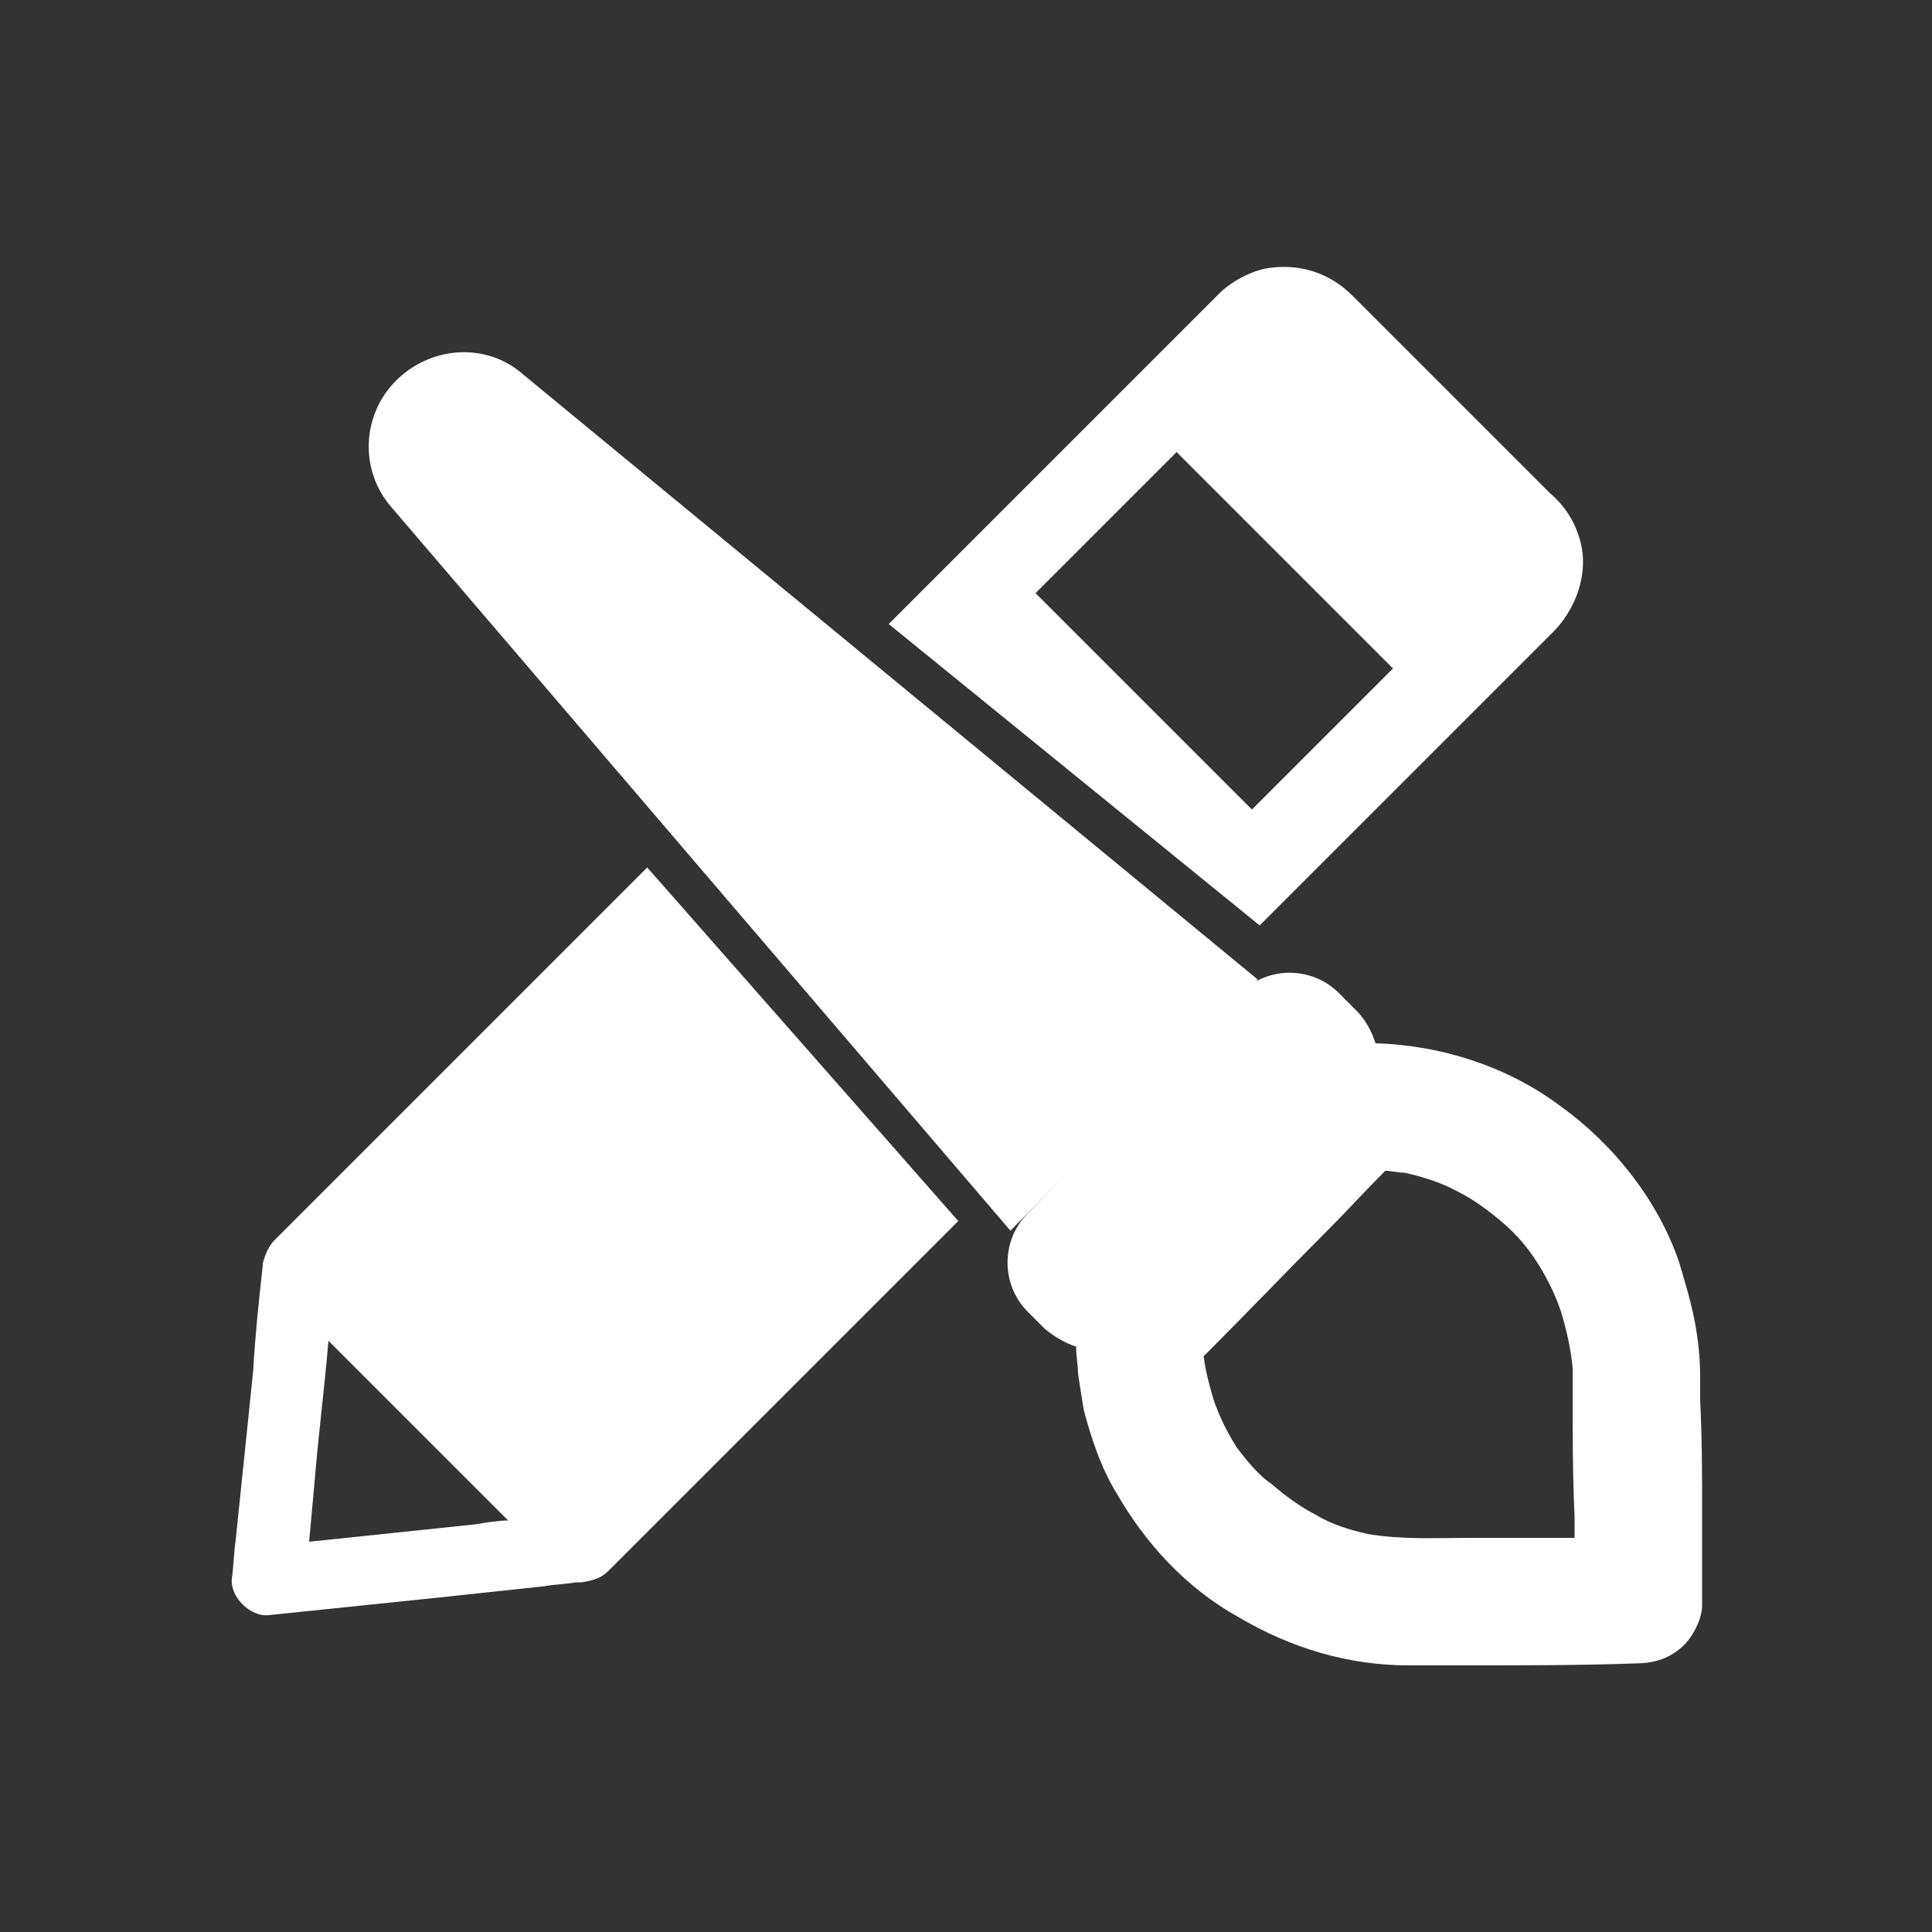 <?xml version="1.0" encoding="utf-8"?>
<!-- Generator: Adobe Illustrator 26.3.1, SVG Export Plug-In . SVG Version: 6.00 Build 0)  -->
<svg version="1.1" id="Layer_1" xmlns="http://www.w3.org/2000/svg" xmlns:xlink="http://www.w3.org/1999/xlink" x="0px" y="0px"
	 viewBox="0 0 100 100" style="enable-background:new 0 0 100 100;" xml:space="preserve">
<rect x="0" y="0" width="100" height="100" fill="#333333" stroke="none"/>
<style type="text/css">
	.st0{fill:#4F6F18;}
	.st1{fill:#748D45;}
	.st2{fill:#9BAD77;}
	.st3{fill:#FFFFFF;}
</style>
<g>
	<g>
		<path class="st3" d="M53.2,62.8c-1.4,1.4-1.4,3.7,0,5.1l0.9,0.9c0.5,0.4,1,0.7,1.6,0.9c0,0.5,0.1,1,0.1,1.4
			c0.1,0.7,0.2,1.3,0.3,1.9c0.4,1.5,0.9,3,1.7,4.3c1.5,2.6,3.6,4.9,6.3,6.4c2.7,1.6,5.7,2.5,8.8,2.5c1,0,2,0,3.1,0
			c2.9,0,5.7,0,8.6-0.1c0.9,0,1.7-0.2,2.4-0.8c0.6-0.5,1.1-1.5,1.1-2.2c0-1.6,0-3.1,0-4.7c0-2,0-4-0.1-5.9c0-0.4,0-0.8,0-1.2
			c0-1-0.1-2-0.3-3c-0.2-1-0.5-2-0.8-3c-1.1-3.2-3.4-6.1-6.2-8.1c-2.7-2-6.1-3.1-9.5-3.2c-0.2-0.6-0.5-1.2-1-1.7l-0.9-0.9
			c-1.4-1.4-3.7-1.4-5.1,0L53.2,62.8z M64,74.9c-0.5-0.8-0.9-1.6-1.2-2.5c-0.2-0.7-0.4-1.4-0.5-2.2c0.1-0.1,0.1-0.1,0.2-0.2
			c2.1-2.1,4.1-4.2,6.2-6.3c1-1,2-2.1,3-3.1c0.3,0,0.7,0.1,1,0.1c0.9,0.2,1.9,0.5,2.8,1c0.8,0.4,1.6,1,2.3,1.6
			c0.7,0.6,1.3,1.3,1.8,2.1c0.5,0.8,0.9,1.6,1.2,2.5c0.3,1,0.5,1.9,0.6,2.9c0,0.5,0,0.9,0,1.4c0,2.1,0,4.2,0.1,6.3
			c0,0.4,0,0.8,0,1.1c-1.8,0-3.6,0-5.4,0c-1.8,0-3.5,0.1-5.3-0.2c-0.9-0.2-1.9-0.5-2.7-1c-0.8-0.4-1.6-1-2.3-1.6
			C65.2,76.4,64.6,75.7,64,74.9z"/>
		<path class="st3" d="M20.5,19.7L20.5,19.7c1.8-1.8,4.7-2,6.6-0.3l38,31.3l-12.8,13L20.3,26.3C18.6,24.4,18.7,21.5,20.5,19.7z"/>
	</g>
	<g>
		<path class="st3" d="M65.2,47.9c2.5-2.5,5.1-5.1,7.6-7.6c1.8-1.8,3.7-3.7,5.5-5.5c0.7-0.7,1.5-1.5,2.2-2.2
			c1.2-1.3,1.8-3.2,1.2-4.9c-0.3-0.9-0.8-1.6-1.5-2.2c-1.1-1.1-2.1-2.1-3.2-3.2c-2.3-2.3-4.7-4.7-7-7c-1.2-1.2-2.8-1.7-4.5-1.4
			c-0.9,0.2-1.8,0.7-2.4,1.3c-0.3,0.3-0.6,0.6-0.8,0.8c-1.5,1.5-2.9,2.9-4.4,4.4c-2.3,2.3-4.7,4.7-7,7c-1.6,1.6-3.2,3.2-4.9,4.9
			L65.2,47.9z M60.9,23.4l11.2,11.2l-7.3,7.3L53.6,30.7L60.9,23.4z"/>
		<path class="st3" d="M33.5,44.9C33.5,44.9,33.5,44.9,33.5,44.9c-2.8,2.8-5.6,5.6-8.4,8.4c-2.2,2.2-4.4,4.4-6.6,6.6
			c-1.3,1.3-2.5,2.5-3.8,3.8c-0.2,0.2-0.3,0.3-0.5,0.5c-0.3,0.3-0.5,0.8-0.6,1.2c0,0,0,0.1,0,0.1c-0.2,1.8-0.4,3.7-0.5,5.5
			c-0.3,2.9-0.6,5.8-0.9,8.7c-0.1,0.7-0.1,1.3-0.2,2c-0.1,1,1,2,1.9,1.9c2.9-0.3,5.8-0.6,8.7-0.9c1.9-0.2,3.7-0.4,5.6-0.6
			c0.5-0.1,1.1-0.1,1.6-0.2c0.1,0,0.2,0,0.3,0c0.6-0.1,1-0.2,1.4-0.6c0.8-0.8,1.6-1.6,2.3-2.3c1.9-1.9,3.8-3.8,5.7-5.7
			c2.6-2.6,5.2-5.2,7.8-7.8c0.8-0.8,1.5-1.5,2.3-2.3L33.5,44.9z M24.6,78.9c-2.9,0.3-5.7,0.6-8.6,0.9c0.1-1.1,0.2-2.2,0.3-3.3
			c0.2-2.4,0.5-4.7,0.7-7.1c0.8,0.8,1.6,1.6,2.3,2.3c1.4,1.4,2.8,2.8,4.2,4.2c0.9,0.9,1.9,1.9,2.8,2.8
			C25.8,78.7,25.2,78.8,24.6,78.9z"/>
	</g>
</g>
</svg>
